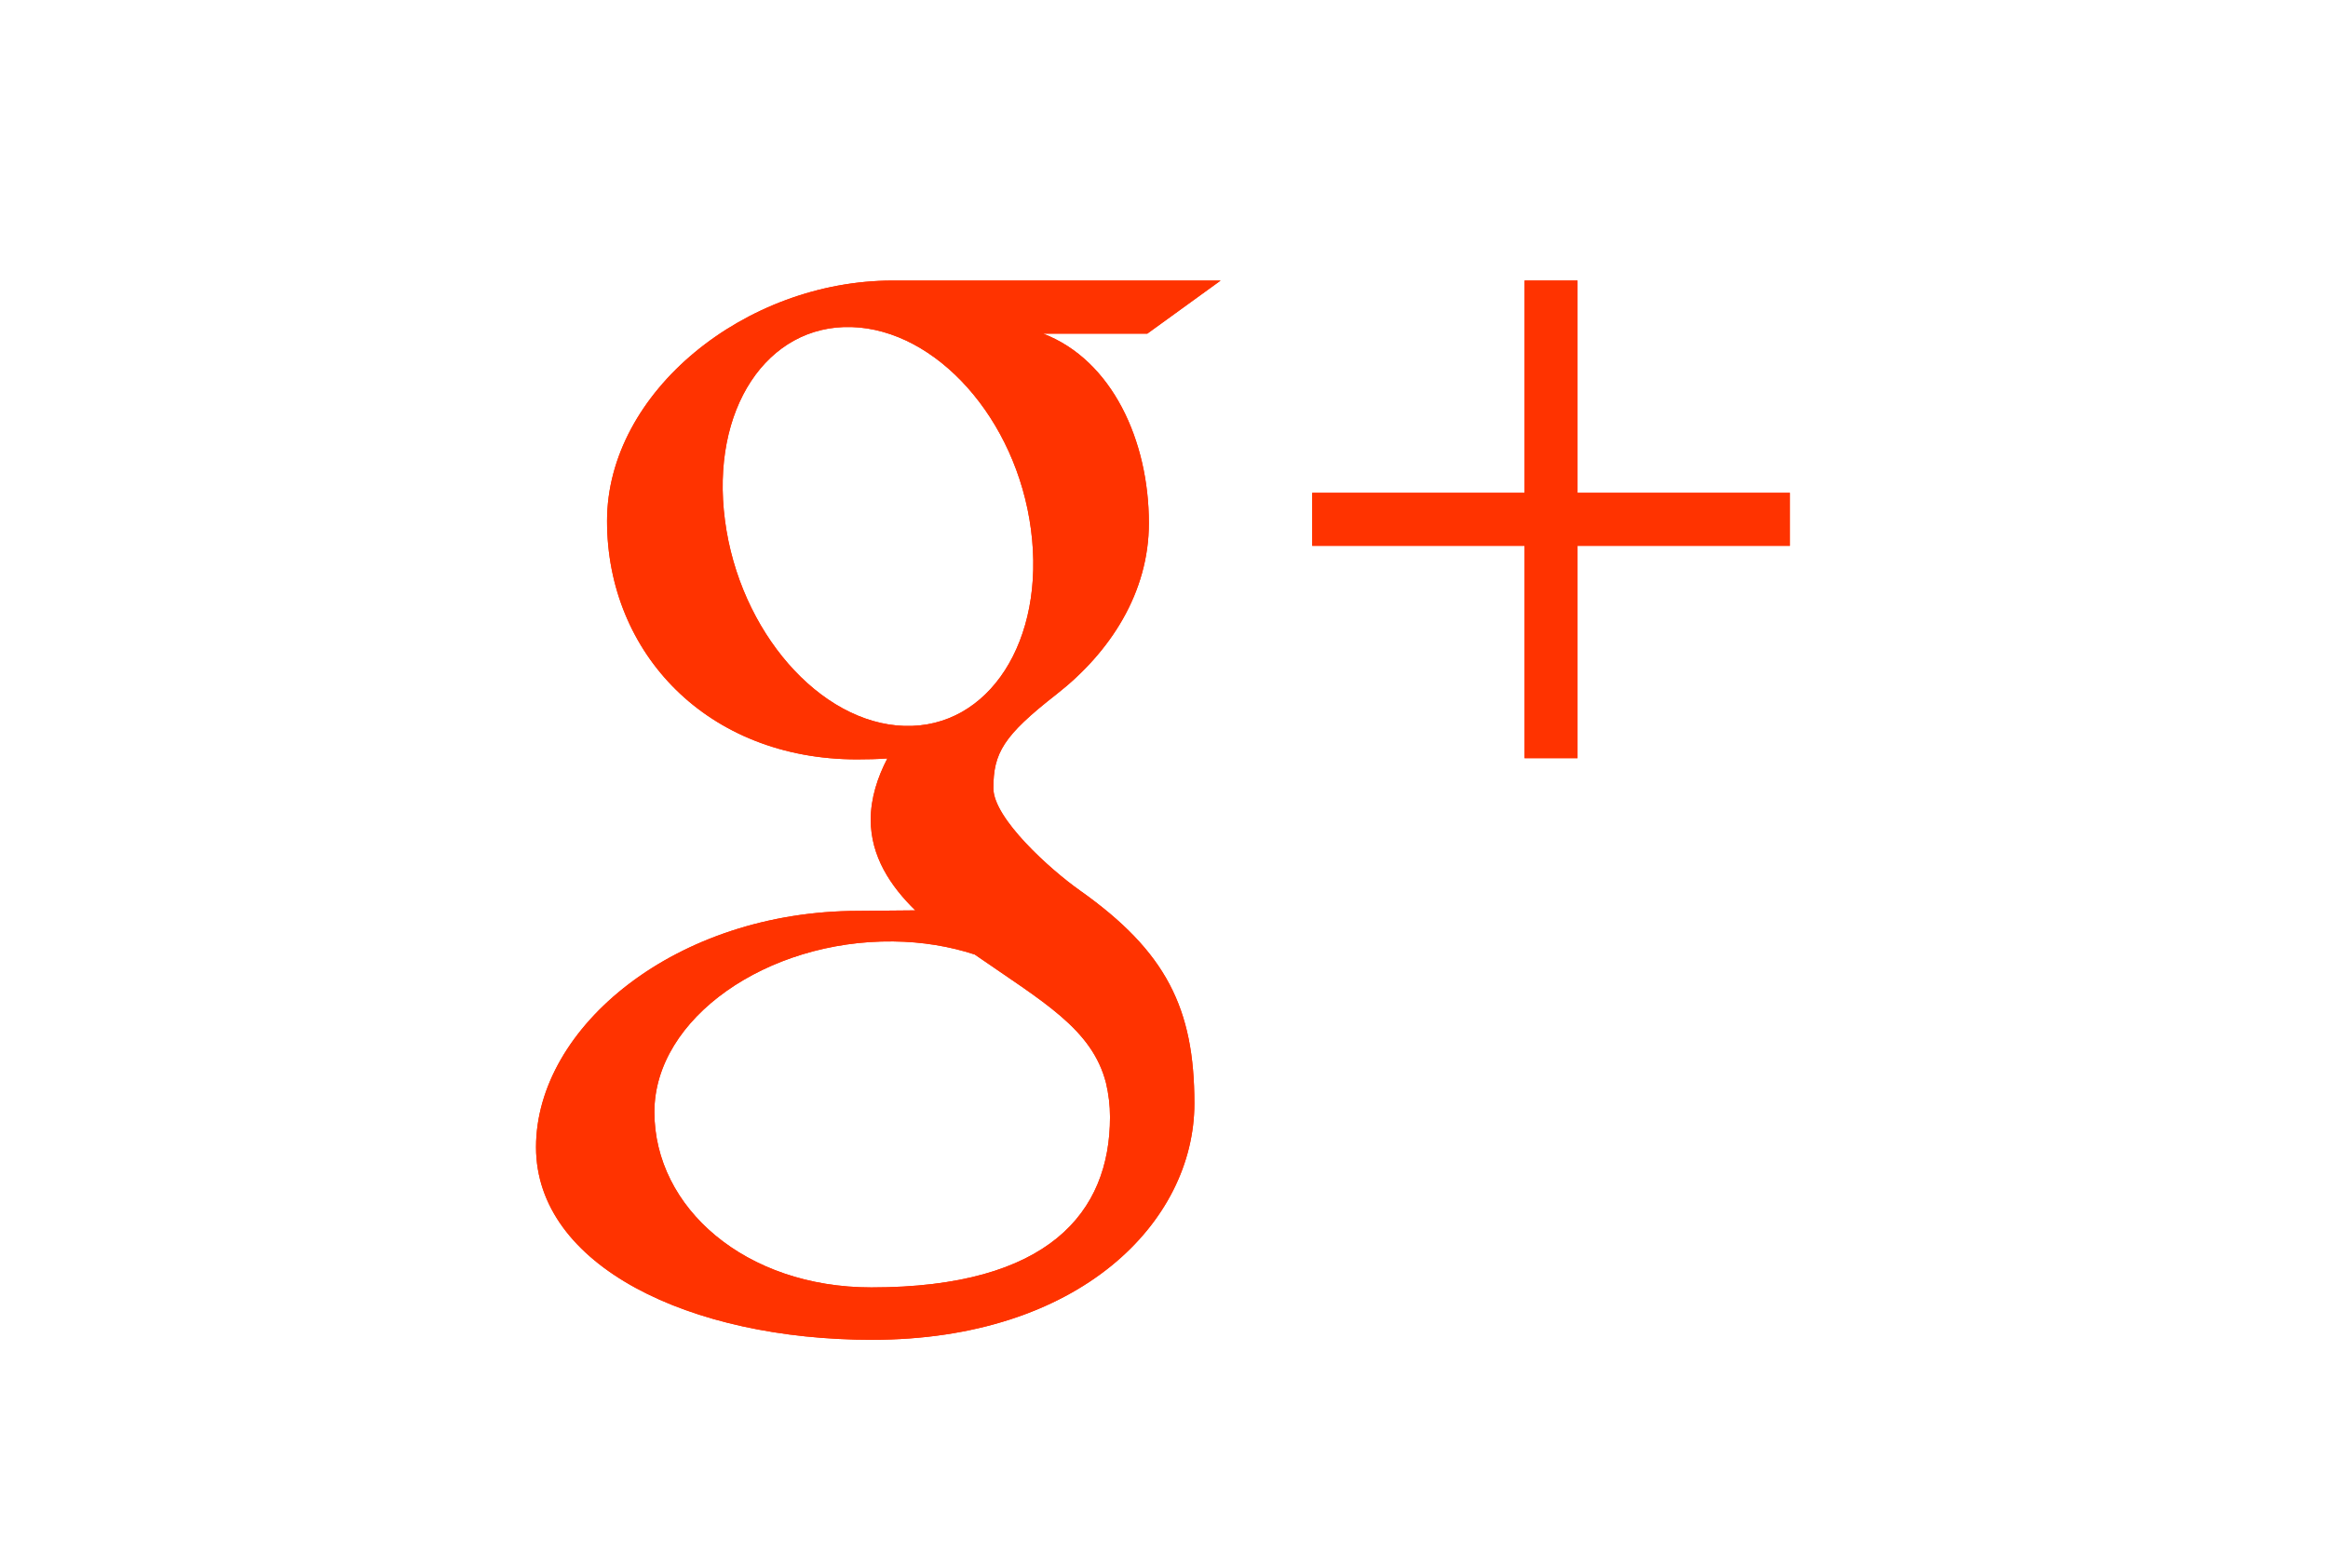 <?xml version="1.0" encoding="utf-8"?>
<!-- Generator: Adobe Illustrator 14.0.0, SVG Export Plug-In . SVG Version: 6.00 Build 43363)  -->
<!DOCTYPE svg PUBLIC "-//W3C//DTD SVG 1.1//EN" "http://www.w3.org/Graphics/SVG/1.1/DTD/svg11.dtd">
<svg version="1.1" id="Ebene_1" xmlns="http://www.w3.org/2000/svg" xmlns:xlink="http://www.w3.org/1999/xlink" x="0px" y="0px"
	 width="95px" height="64px" viewBox="0 0 95 64" enable-background="new 0 0 95 64" xml:space="preserve">
<g>
  <path style="fill:#ff3300;" d="M44.058,36.334c-1.212-0.857-3.521-2.939-3.521-4.164c0-1.437,0.405-2.142,2.567-3.829
    c2.215-1.729,3.779-4.163,3.779-6.992c0-3.367-1.499-6.65-4.313-7.732h4.248l2.993-2.167H36.424
    c-6.004,0-11.652,4.547-11.652,9.813c0,5.384,4.09,9.728,10.198,9.728c0.423,0,0.835-0.01,1.241-0.038
    c-0.396,0.76-0.679,1.615-0.679,2.501c0,1.494,0.805,2.709,1.82,3.699c-0.768,0-1.513,0.021-2.319,0.021
    c-7.438,0-13.159,4.735-13.159,9.644c0,4.837,6.272,7.861,13.708,7.861c8.476,0,13.158-4.811,13.158-9.645
    C48.74,41.158,47.595,38.835,44.058,36.334 M36.907,29.626c-3.451-0.103-6.731-3.859-7.323-8.389
    c-0.597-4.528,1.716-7.994,5.168-7.89c3.447,0.103,6.728,3.737,7.32,8.267C42.669,26.142,40.355,29.731,36.907,29.626
     M35.558,52.541c-5.143,0-8.854-3.252-8.854-7.158c0-3.832,4.603-7.019,9.742-6.962c1.199,0.012,2.317,0.203,3.331,0.534
    c2.791,1.938,4.792,3.035,5.358,5.248c0.104,0.447,0.162,0.908,0.162,1.38C45.298,49.489,42.781,52.541,35.558,52.541"/>
  <polygon style="fill:#ff3300;" points="73.041,20.113 64.375,20.113 64.375,11.45 62.213,11.45 62.213,20.113 53.549,20.113 53.549,22.276 
    62.213,22.276 62.213,30.942 64.375,30.942 64.375,22.276 73.041,22.276 		"/>
  <path style="fill:#ff3300;" d="M44.058,36.334c-1.212-0.857-3.521-2.939-3.521-4.164c0-1.437,0.405-2.142,2.567-3.829
    c2.215-1.729,3.779-4.163,3.779-6.992c0-3.367-1.499-6.65-4.313-7.732h4.248l2.993-2.167H36.424
    c-6.004,0-11.652,4.547-11.652,9.813c0,5.384,4.09,9.728,10.198,9.728c0.423,0,0.835-0.01,1.241-0.038
    c-0.396,0.76-0.679,1.615-0.679,2.501c0,1.494,0.805,2.709,1.82,3.699c-0.768,0-1.513,0.021-2.319,0.021
    c-7.438,0-13.159,4.735-13.159,9.644c0,4.837,6.272,7.861,13.708,7.861c8.476,0,13.158-4.811,13.158-9.645
    C48.74,41.158,47.595,38.835,44.058,36.334 M36.907,29.626c-3.451-0.103-6.731-3.859-7.323-8.389
    c-0.597-4.528,1.716-7.994,5.168-7.89c3.447,0.103,6.728,3.737,7.32,8.267C42.669,26.142,40.355,29.731,36.907,29.626
     M35.558,52.541c-5.143,0-8.854-3.252-8.854-7.158c0-3.832,4.603-7.019,9.742-6.962c1.199,0.012,2.317,0.203,3.331,0.534
    c2.791,1.938,4.792,3.035,5.358,5.248c0.104,0.447,0.162,0.908,0.162,1.38C45.298,49.489,42.781,52.541,35.558,52.541"/>
  <polygon style="fill:#ff3300;" points="73.041,20.113 64.375,20.113 64.375,11.45 62.213,11.45 62.213,20.113 53.549,20.113 53.549,22.276 
    62.213,22.276 62.213,30.942 64.375,30.942 64.375,22.276 73.041,22.276 		"/>
</g>
</svg>
